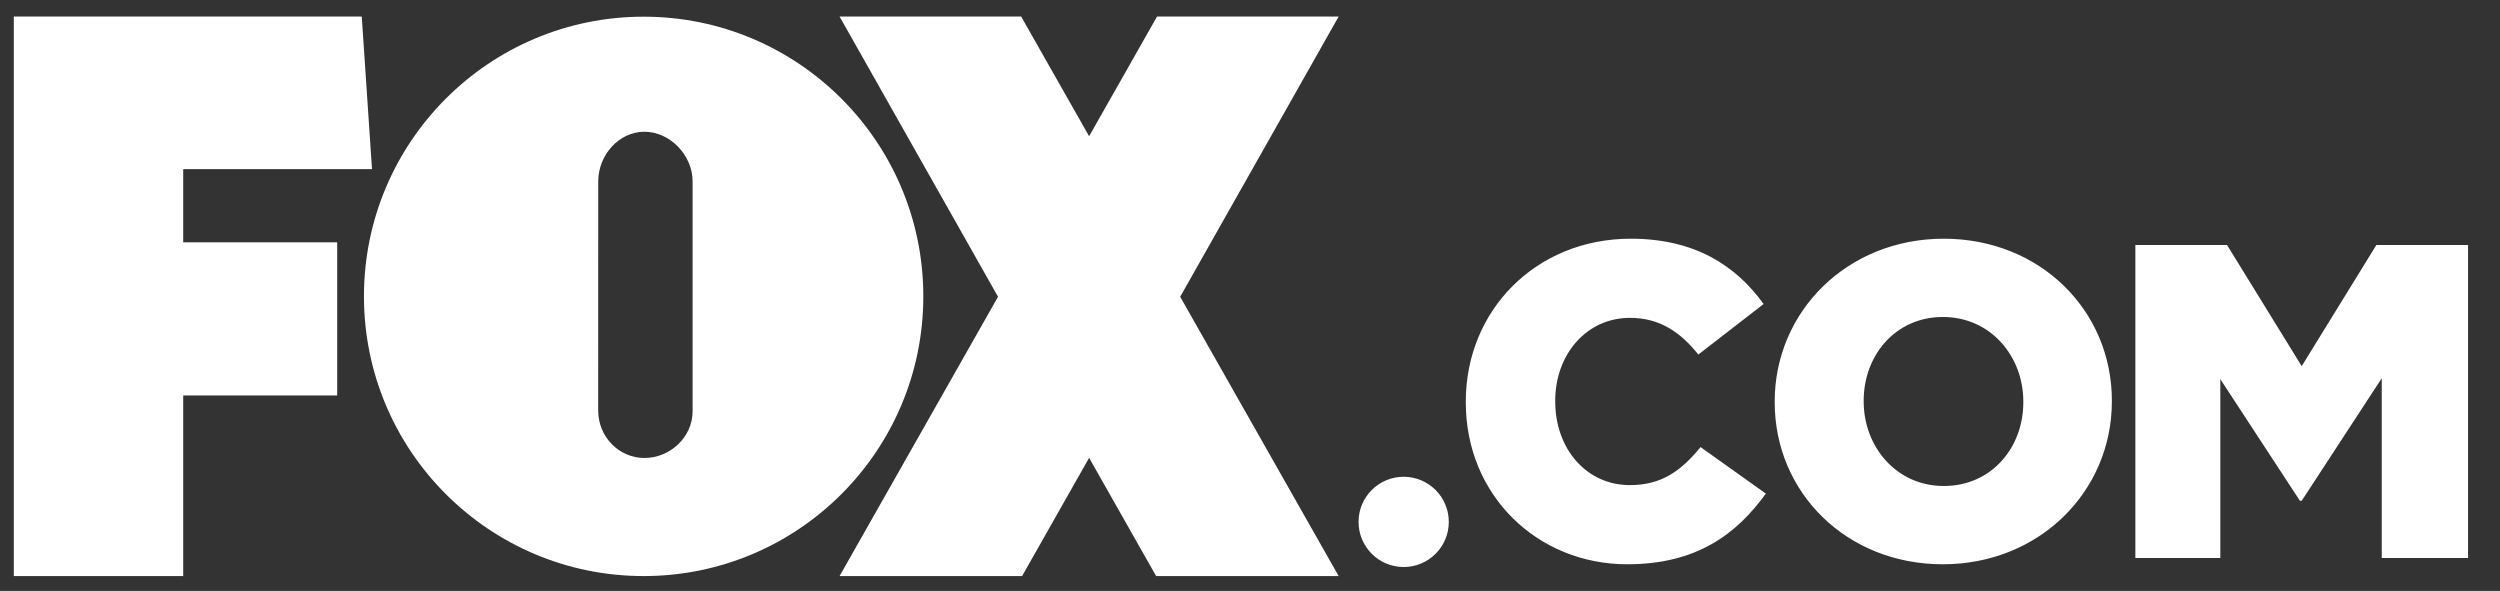 <svg width="110" height="26" viewBox="0 0 110 26" fill="none" xmlns="http://www.w3.org/2000/svg">
    <rect x="0" y="0" width="110" height="26" fill="#333333" stroke="none"/>
    <g clip-path="url(#clip0_2519_14508)">
        <path fill-rule="evenodd" clip-rule="evenodd"
            d="M28.32 0.734C35.116 0.734 40.626 6.244 40.626 13.04C40.626 19.837 35.116 25.347 28.32 25.347C21.523 25.347 16.014 19.837 16.014 13.04C16.014 6.244 21.523 0.734 28.32 0.734ZM44.931 0.727L47.921 5.995L50.91 0.727H58.901L51.928 13.058L58.901 25.347H50.87L47.921 20.145L44.972 25.347H36.941L43.913 13.058L36.941 0.727H44.931ZM15.917 0.727L16.368 7.442H8.061V10.664H14.836V17.401H8.061V25.347H0.608V0.727H15.917ZM28.354 5.796C27.23 5.796 26.322 6.828 26.322 7.981L26.32 18.062C26.32 19.216 27.23 20.151 28.353 20.151C29.476 20.151 30.475 19.245 30.475 18.091V7.981C30.475 6.828 29.476 5.796 28.354 5.796Z"
            fill="white" />
        <path
            d="M71.598 24.828C74.648 24.828 76.399 23.509 77.698 21.719L74.825 19.672C73.999 20.676 73.153 21.345 71.716 21.345C69.788 21.345 68.43 19.732 68.43 17.666V17.626C68.43 15.619 69.788 13.986 71.716 13.986C73.034 13.986 73.939 14.616 74.727 15.6L77.599 13.376C76.379 11.684 74.569 10.503 71.755 10.503C67.584 10.503 64.495 13.652 64.495 17.666V17.705C64.495 21.817 67.663 24.828 71.598 24.828ZM85.485 24.828C89.735 24.828 92.922 21.62 92.922 17.666V17.626C92.922 13.671 89.774 10.503 85.524 10.503C81.274 10.503 78.087 13.711 78.087 17.666V17.705C78.087 21.66 81.235 24.828 85.485 24.828ZM61.762 20.978C62.858 20.978 63.747 21.867 63.747 22.964C63.747 24.06 62.858 24.949 61.762 24.949C60.665 24.949 59.776 24.06 59.776 22.964C59.776 21.867 60.665 20.978 61.762 20.978ZM97.989 10.779L101.275 16.111L104.561 10.779H108.594V24.552H104.797V16.642L101.275 22.034H101.196L97.694 16.682V24.552H93.956V10.779H97.989ZM85.485 13.947C87.59 13.947 89.026 15.678 89.026 17.666V17.705C89.026 19.692 87.629 21.384 85.524 21.384C83.439 21.384 82.002 19.653 82.002 17.666V17.626C82.002 15.639 83.399 13.947 85.485 13.947Z"
            fill="white" />
    </g>
    <defs>
        <clipPath id="clip0_2519_14508">
            <rect width="109.202" height="24.62" fill="white"
                transform="translate(0.608 0.727)" />
        </clipPath>
    </defs>
</svg>